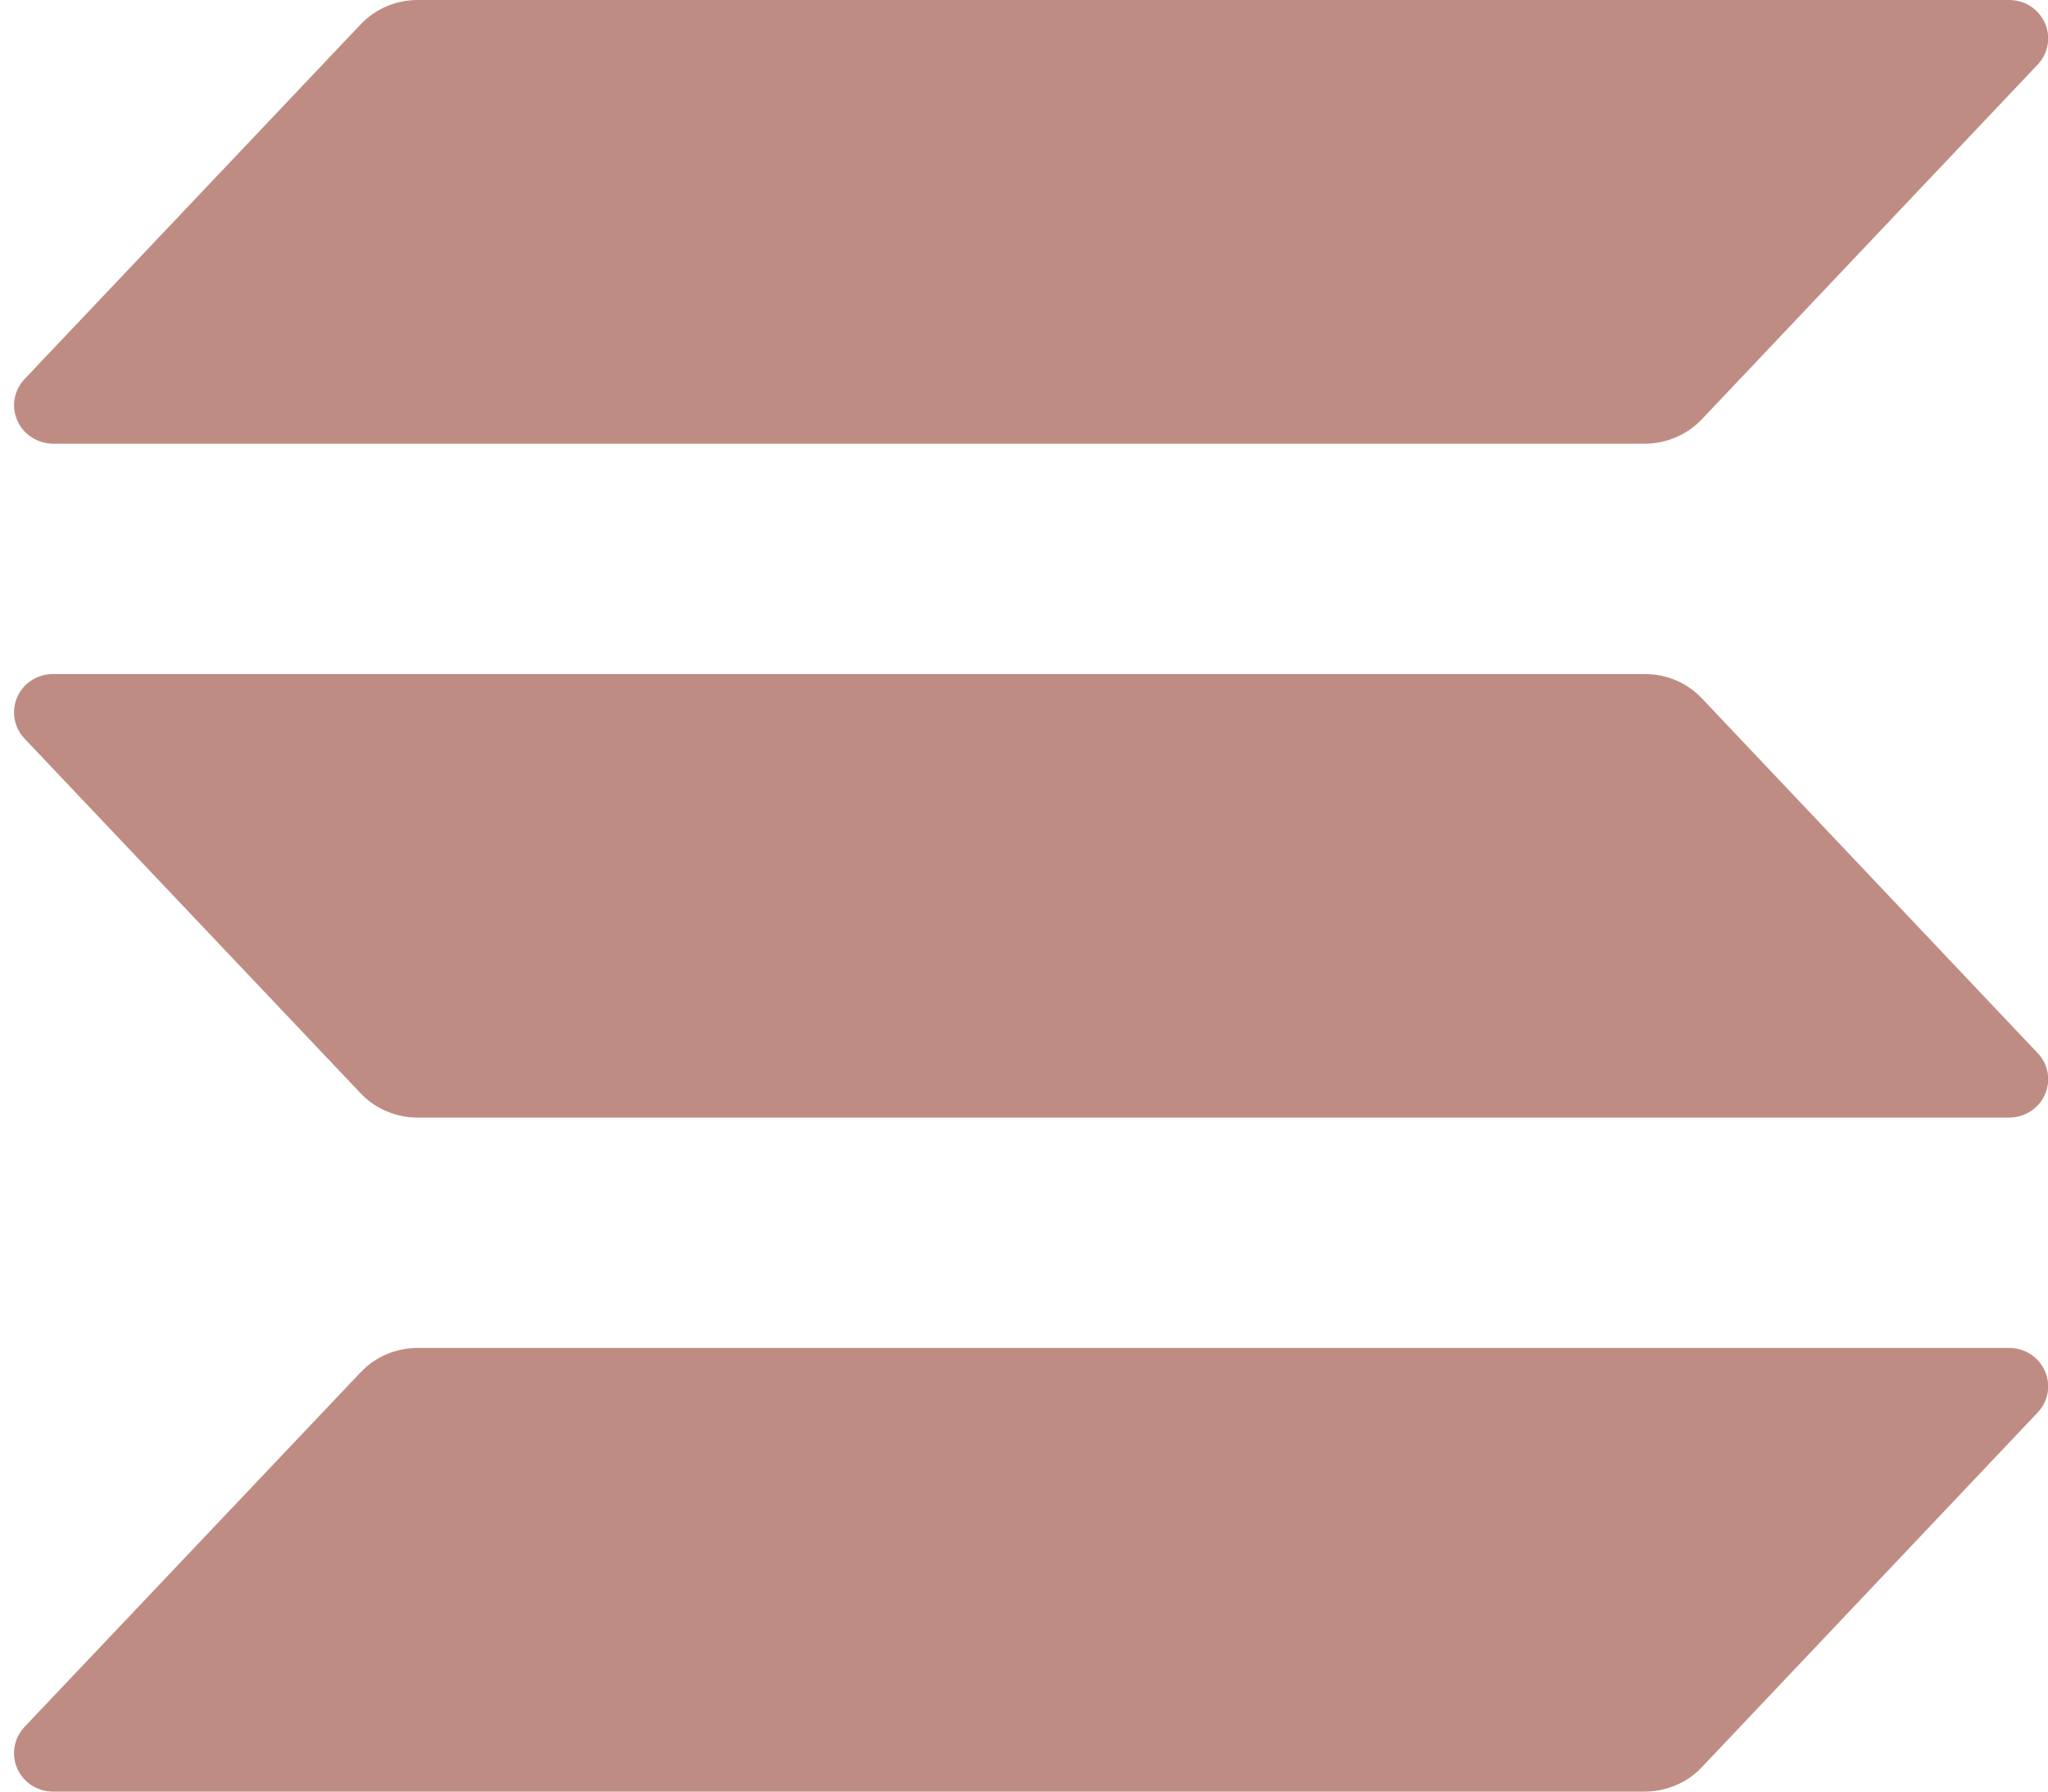 <svg width="16" height="14" viewBox="0 0 16 14" fill="none" xmlns="http://www.w3.org/2000/svg">
<path d="M15.919 11.038L13.296 13.809C13.239 13.87 13.17 13.918 13.093 13.95C13.017 13.983 12.934 14 12.85 14H0.414C0.355 14 0.297 13.983 0.247 13.951C0.197 13.919 0.158 13.873 0.135 13.82C0.111 13.766 0.104 13.707 0.114 13.649C0.124 13.591 0.151 13.538 0.191 13.495L2.817 10.724C2.874 10.664 2.942 10.616 3.019 10.583C3.095 10.55 3.178 10.534 3.261 10.533H15.697C15.756 10.533 15.814 10.55 15.864 10.582C15.913 10.614 15.952 10.66 15.976 10.714C16 10.767 16.007 10.827 15.997 10.884C15.987 10.942 15.96 10.995 15.919 11.038ZM13.296 5.457C13.239 5.397 13.17 5.349 13.093 5.316C13.017 5.284 12.934 5.267 12.85 5.267H0.414C0.355 5.267 0.297 5.284 0.247 5.316C0.197 5.348 0.158 5.393 0.135 5.447C0.111 5.501 0.104 5.56 0.114 5.618C0.124 5.675 0.151 5.729 0.191 5.771L2.817 8.543C2.874 8.603 2.942 8.651 3.019 8.683C3.095 8.716 3.178 8.733 3.261 8.733H15.697C15.756 8.733 15.814 8.716 15.864 8.684C15.913 8.652 15.952 8.607 15.976 8.553C16 8.499 16.007 8.44 15.997 8.382C15.987 8.325 15.96 8.271 15.919 8.229L13.296 5.457ZM0.414 3.467H12.85C12.934 3.467 13.017 3.45 13.093 3.417C13.17 3.384 13.239 3.336 13.296 3.276L15.919 0.505C15.96 0.462 15.987 0.408 15.997 0.351C16.007 0.293 16 0.234 15.976 0.18C15.952 0.127 15.913 0.081 15.864 0.049C15.814 0.017 15.756 1.9739e-06 15.697 0H3.261C3.178 0 3.095 0.017 3.019 0.05C2.942 0.083 2.874 0.131 2.817 0.191L0.192 2.962C0.151 3.005 0.125 3.058 0.114 3.116C0.104 3.173 0.112 3.232 0.135 3.286C0.159 3.34 0.198 3.385 0.247 3.417C0.297 3.449 0.355 3.467 0.414 3.467Z" fill="#BF8C83"/>
</svg>
